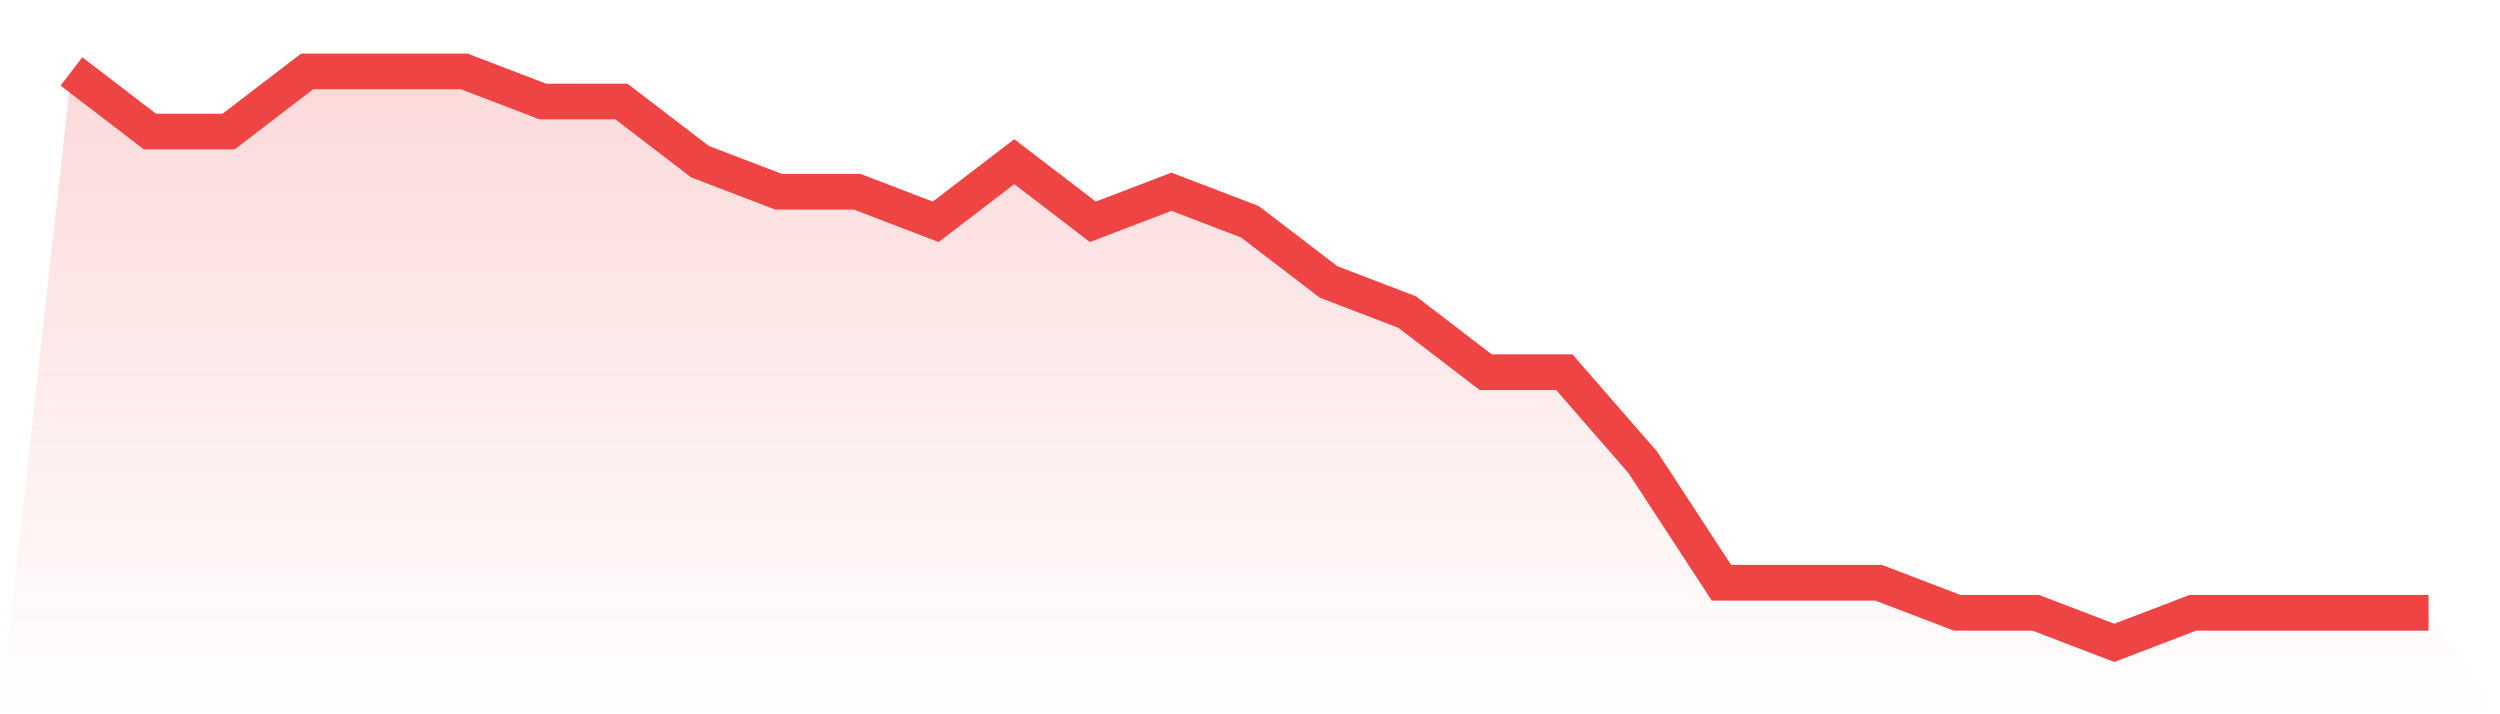 <svg viewBox="0 0 140 40" xmlns="http://www.w3.org/2000/svg">
<defs>
<linearGradient id="gradient" x1="0" x2="0" y1="0" y2="1">
<stop offset="0%" stop-color="#ef4444" stop-opacity="0.2"/>
<stop offset="100%" stop-color="#ef4444" stop-opacity="0"/>
</linearGradient>
</defs>
<path d="M4,4 L4,4 L8.4,7.368 L12.8,7.368 L17.2,4 L21.6,4 L26,4 L30.4,5.684 L34.8,5.684 L39.2,9.053 L43.6,10.737 L48,10.737 L52.4,12.421 L56.8,9.053 L61.2,12.421 L65.6,10.737 L70,12.421 L74.4,15.789 L78.8,17.474 L83.2,20.842 L87.6,20.842 L92,25.895 L96.4,32.632 L100.8,32.632 L105.2,32.632 L109.6,34.316 L114,34.316 L118.4,36 L122.8,34.316 L127.2,34.316 L131.6,34.316 L136,34.316 L140,40 L0,40 z" fill="url(#gradient)"/>
<path d="M4,4 L4,4 L8.4,7.368 L12.8,7.368 L17.2,4 L21.6,4 L26,4 L30.4,5.684 L34.8,5.684 L39.2,9.053 L43.6,10.737 L48,10.737 L52.4,12.421 L56.8,9.053 L61.2,12.421 L65.6,10.737 L70,12.421 L74.4,15.789 L78.8,17.474 L83.2,20.842 L87.6,20.842 L92,25.895 L96.4,32.632 L100.8,32.632 L105.2,32.632 L109.6,34.316 L114,34.316 L118.4,36 L122.8,34.316 L127.2,34.316 L131.6,34.316 L136,34.316" fill="none" stroke="#ef4444" stroke-width="2"/>
</svg>